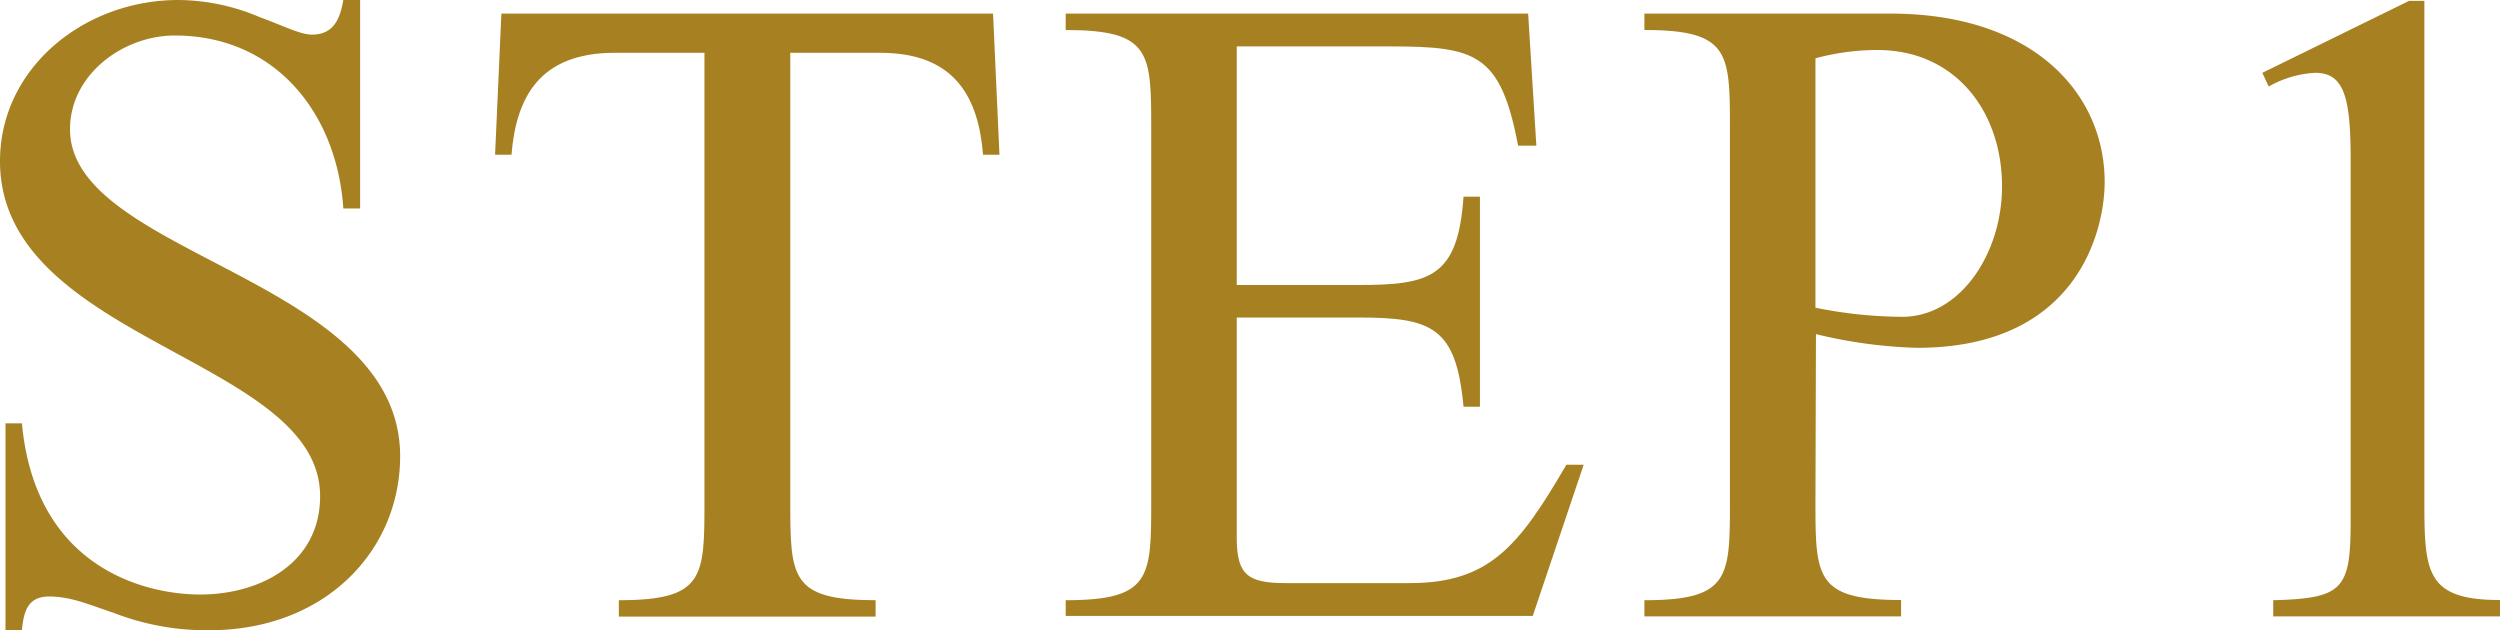<svg xmlns="http://www.w3.org/2000/svg" viewBox="0 0 249.91 62.98"><defs><style>.cls-1{fill:#a78121;}</style></defs><g id="レイヤー_2" data-name="レイヤー 2"><g id="テキスト"><path class="cls-1" d="M36,20.84H34.32c-.64-9.56-6.83-17.29-16.84-17.29C12.29,3.55,7,7.46,7,12.92,7,25.57,40,27.76,40,45.6,40,55.06,32.49,63,20.93,63a25.57,25.57,0,0,1-9.55-1.73c-2.46-.82-4.28-1.64-6.46-1.64S2.37,61.16,2.19,63H.55V42.32H2.19C3.55,56.88,14.66,59.43,20,59.43c6.09,0,12-3.18,12-9.83C32,35.77,0,34.13,0,16.11,0,6.82,8.38,0,17.84,0A21.07,21.07,0,0,1,26,1.73c2.27.82,4,1.73,5.18,1.73C33.4,3.46,34,1.82,34.32,0H36Z"/><path class="cls-1" d="M79,50.06C79,57.7,79,60,87.53,60v1.64H61.86V60c8.56,0,8.56-2.28,8.56-9.92V5.28h-9c-7.56,0-9.83,4.55-10.29,10.19H49.49l.63-14.11H99.27l.64,14.11H98.27C97.81,9.83,95.54,5.28,88,5.28H79Z"/><path class="cls-1" d="M123.63,28.49h12.11c7.19,0,10-.73,10.56-8.83h1.64v21H146.3c-.73-8-3.19-8.92-10.56-8.92H123.63v22c0,3.73,1.09,4.55,4.92,4.55h12.37c8,0,10.93-3.73,15.66-11.83h1.73l-5.09,15.11H106.53V60c8.55,0,8.55-2.28,8.55-9.92V12.92c0-7.64,0-9.92-8.55-9.92V1.36h46.23l.82,13.2h-1.82C150,5.37,147.57,4.64,139,4.64H123.63Z"/><path class="cls-1" d="M181.48,50.06c0,7.64,0,9.92,8.56,9.92v1.64H164.38V60c8.55,0,8.55-2.28,8.55-9.92V12.92c0-7.64,0-9.92-8.55-9.92V1.36H189c14.2,0,21.39,7.92,21.39,16.84,0,4.74-2.64,16.57-18.75,16.57a48.1,48.1,0,0,1-10.11-1.37Zm0-19.3a44.67,44.67,0,0,0,8.65.91c5.92,0,10-6.46,10-13C200.15,11.19,195.5,5,187.68,5a23.52,23.52,0,0,0-6.2.83Z"/><path class="cls-1" d="M240.81.09h1.54v49.6c0,7.38,0,10.29,7.56,10.29v1.64H227.24V60c7-.18,7.74-1.1,7.74-7.92V15.83c0-6.27-.73-8.55-3.55-8.55a10.49,10.49,0,0,0-4.64,1.37l-.64-1.37Z"/></g></g></svg>